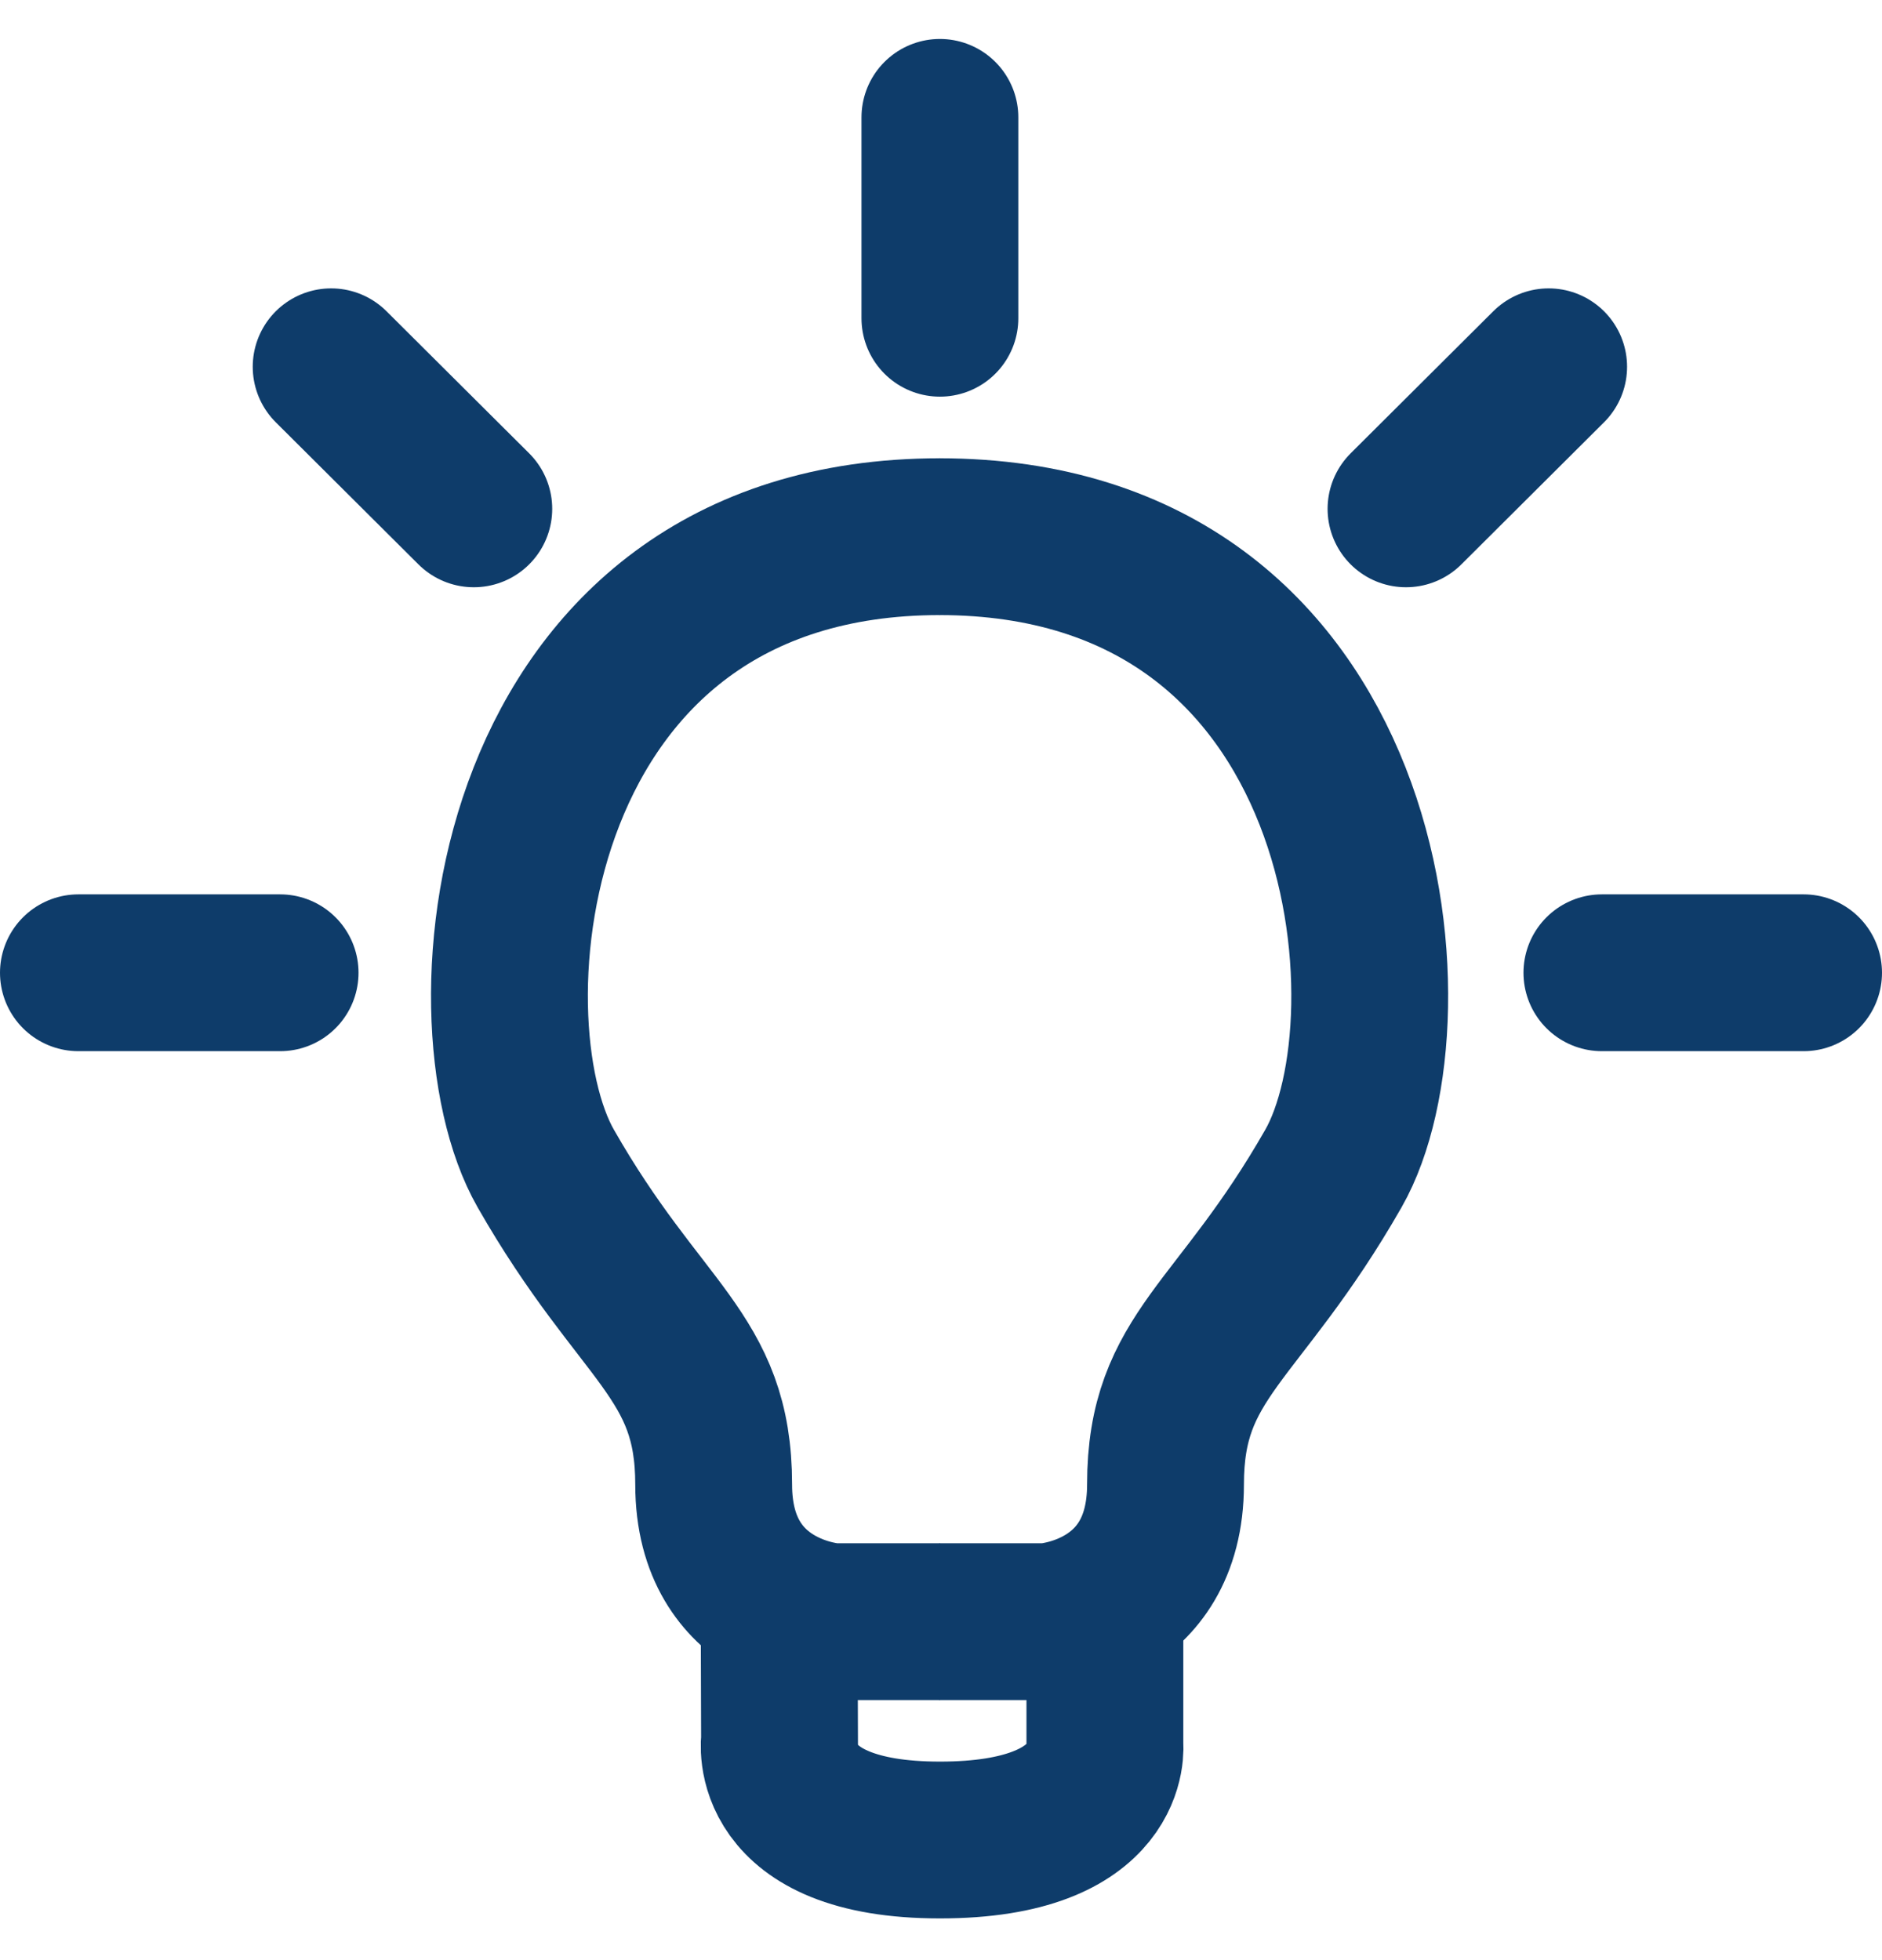 <?xml version="1.0" encoding="UTF-8"?> <svg xmlns="http://www.w3.org/2000/svg" width="24" height="25" viewBox="0 0 24 25" fill="none"><g clip-path="url(#clip0_5953_14154)"><path d="M11.978 20.683H13.346C13.346 20.683 14.863 20.594 14.863 18.934C14.863 17.275 15.794 17.023 17.004 14.904C18.104 12.979 17.55 6.845 11.978 6.845" stroke="#0E3C6A" stroke-width="2" stroke-miterlimit="10"></path><path d="M11.986 20.683H10.618C10.618 20.683 9.101 20.594 9.101 18.934C9.101 17.275 8.17 17.023 6.96 14.904C5.86 12.979 6.414 6.845 11.986 6.845" stroke="#0E3C6A" stroke-width="2" stroke-miterlimit="10"></path><path d="M23 12.407H20.428" stroke="#0E3C6A" stroke-width="2" stroke-miterlimit="10" stroke-linecap="round"></path><path d="M3.572 12.407H1" stroke="#0E3C6A" stroke-width="2" stroke-miterlimit="10" stroke-linecap="round"></path><path d="M11.986 1.497V4.059" stroke="#0E3C6A" stroke-width="2" stroke-miterlimit="10" stroke-linecap="round"></path><path d="M6.042 6.49L4.223 4.678" stroke="#0E3C6A" stroke-width="2" stroke-miterlimit="10" stroke-linecap="round"></path><path d="M17.93 6.49L19.749 4.678" stroke="#0E3C6A" stroke-width="2" stroke-miterlimit="10" stroke-linecap="round"></path><path d="M14.09 20.513V22.245C14.09 22.245 14.232 23.468 11.986 23.468C9.74 23.468 9.941 22.19 9.941 22.19L9.936 20.513" stroke="#0E3C6A" stroke-width="2" stroke-miterlimit="10"></path></g><defs><clipPath id="clip0_5953_14154"><rect width="24" height="24" fill="white" transform="translate(0 0.497)"></rect></clipPath></defs></svg> 